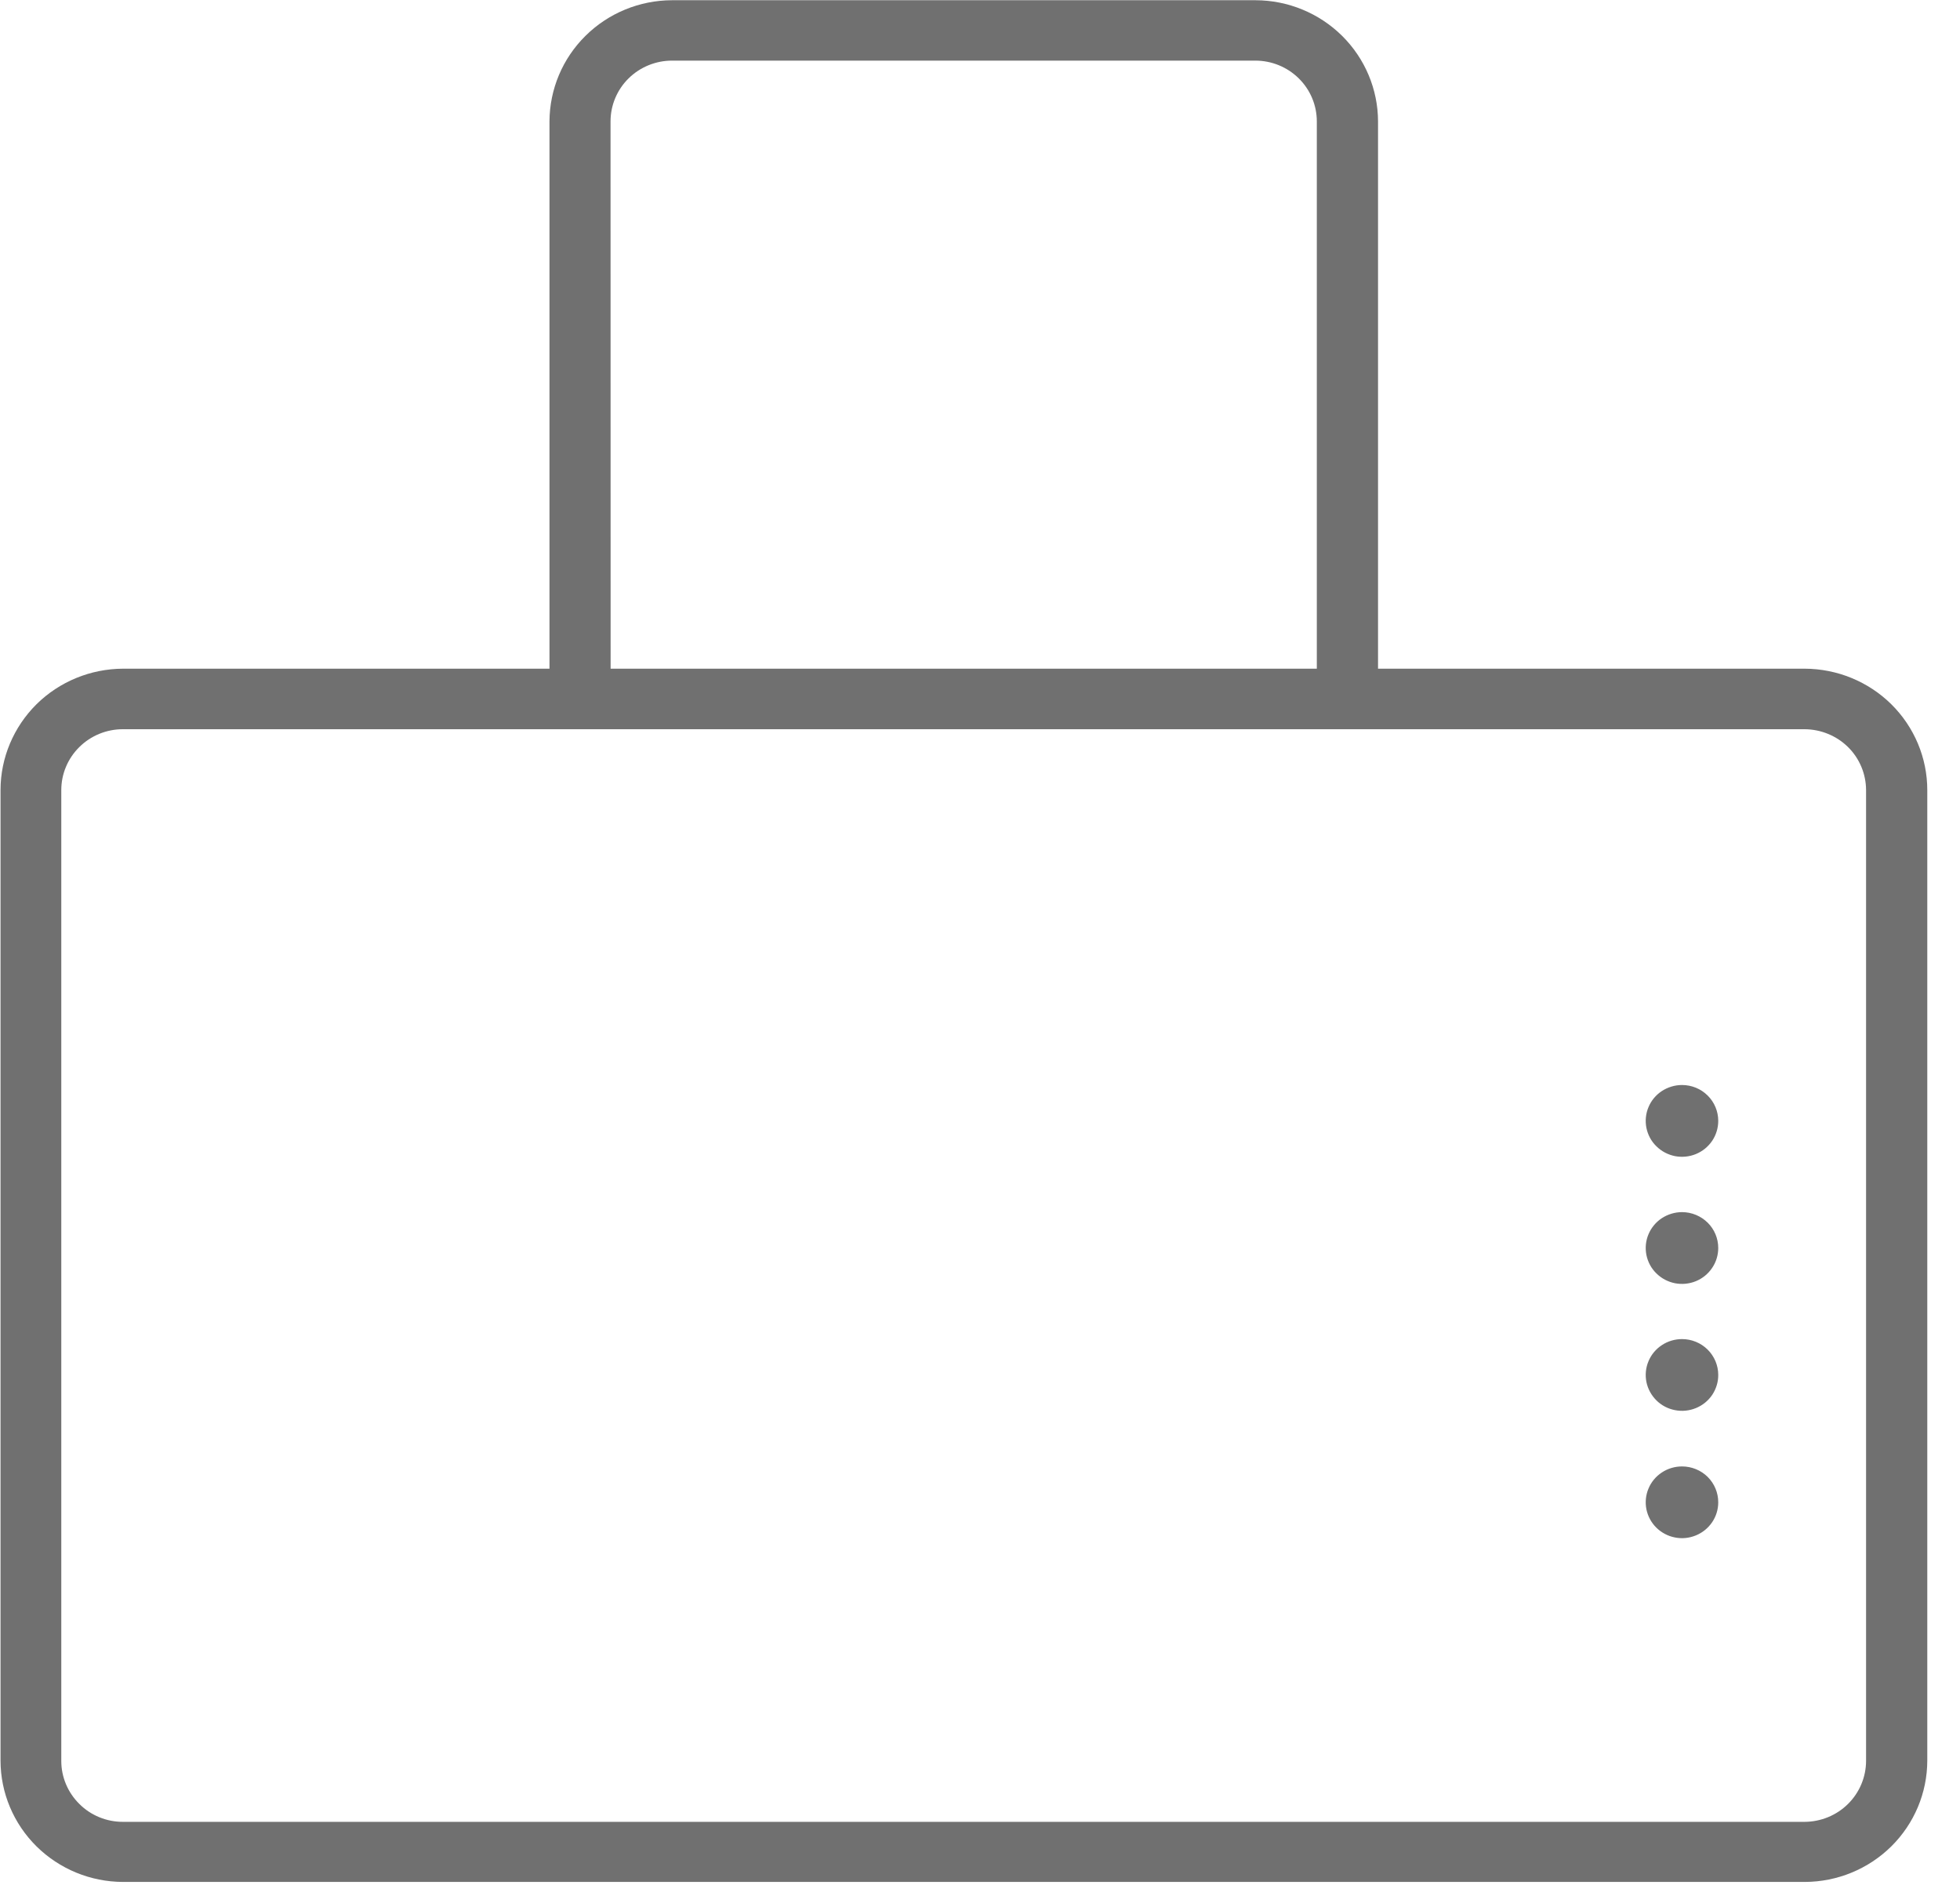 <svg width="26" height="25" viewBox="0 0 26 25" fill="none" xmlns="http://www.w3.org/2000/svg">
<path d="M23.938 8.869H18.28V1.61C18.279 1.184 18.107 0.776 17.803 0.475C17.498 0.174 17.086 0.004 16.655 0.003H8.914C8.484 0.004 8.071 0.174 7.767 0.475C7.462 0.776 7.291 1.184 7.289 1.61V8.869H1.632C1.201 8.871 0.789 9.04 0.484 9.341C0.18 9.643 0.008 10.051 0.007 10.476V23.354C0.008 23.78 0.18 24.188 0.484 24.489C0.789 24.79 1.201 24.96 1.632 24.961H23.941C24.372 24.96 24.784 24.79 25.089 24.489C25.393 24.188 25.565 23.78 25.566 23.354V10.479C25.566 10.052 25.394 9.643 25.089 9.341C24.784 9.04 24.37 8.87 23.938 8.869ZM8.099 1.61C8.099 1.396 8.185 1.191 8.338 1.04C8.491 0.889 8.699 0.804 8.915 0.804H16.652C16.869 0.804 17.076 0.889 17.229 1.04C17.382 1.191 17.468 1.396 17.468 1.61V8.869H8.1L8.099 1.61ZM24.754 23.357C24.753 23.571 24.667 23.776 24.514 23.927C24.362 24.078 24.154 24.163 23.938 24.164H1.629C1.413 24.164 1.205 24.079 1.053 23.927C0.9 23.776 0.813 23.571 0.813 23.357V10.479C0.813 10.265 0.899 10.06 1.052 9.909C1.205 9.757 1.413 9.672 1.629 9.672H23.938C24.154 9.673 24.362 9.758 24.515 9.909C24.668 10.06 24.753 10.265 24.754 10.479V23.357Z" fill="#707070"/>
<path d="M22.313 14.391C22.218 14.391 22.125 14.419 22.045 14.471C21.966 14.523 21.904 14.597 21.868 14.684C21.831 14.771 21.822 14.867 21.84 14.959C21.859 15.052 21.904 15.137 21.972 15.203C22.039 15.27 22.125 15.315 22.218 15.334C22.311 15.352 22.408 15.343 22.496 15.307C22.584 15.271 22.659 15.21 22.712 15.132C22.765 15.053 22.793 14.961 22.793 14.867C22.793 14.741 22.743 14.62 22.653 14.531C22.563 14.441 22.44 14.391 22.313 14.391Z" fill="#707070"/>
<path d="M22.313 16.077C22.218 16.077 22.125 16.105 22.045 16.157C21.966 16.209 21.904 16.284 21.868 16.37C21.831 16.457 21.822 16.553 21.84 16.645C21.859 16.738 21.904 16.823 21.972 16.889C22.039 16.956 22.125 17.001 22.218 17.02C22.311 17.038 22.408 17.029 22.496 16.993C22.584 16.957 22.659 16.896 22.712 16.817C22.765 16.739 22.793 16.647 22.793 16.553C22.793 16.427 22.743 16.306 22.653 16.217C22.563 16.128 22.44 16.077 22.313 16.077Z" fill="#707070"/>
<path d="M22.313 17.761C22.218 17.761 22.125 17.788 22.045 17.841C21.966 17.893 21.904 17.967 21.868 18.054C21.831 18.141 21.822 18.237 21.84 18.329C21.859 18.422 21.905 18.506 21.972 18.573C22.039 18.64 22.125 18.685 22.218 18.703C22.312 18.722 22.409 18.712 22.497 18.676C22.585 18.64 22.66 18.579 22.713 18.501C22.765 18.422 22.794 18.33 22.793 18.236C22.793 18.11 22.742 17.989 22.652 17.9C22.562 17.811 22.44 17.761 22.313 17.761Z" fill="#707070"/>
<path d="M22.313 19.45C22.218 19.45 22.125 19.477 22.045 19.53C21.966 19.582 21.904 19.656 21.868 19.743C21.831 19.83 21.822 19.926 21.84 20.018C21.859 20.11 21.904 20.195 21.972 20.262C22.039 20.328 22.125 20.374 22.218 20.392C22.311 20.411 22.408 20.401 22.496 20.365C22.584 20.329 22.659 20.268 22.712 20.19C22.765 20.112 22.793 20.02 22.793 19.926C22.793 19.799 22.743 19.679 22.653 19.589C22.563 19.5 22.44 19.45 22.313 19.45Z" fill="#707070"/>
</svg>
